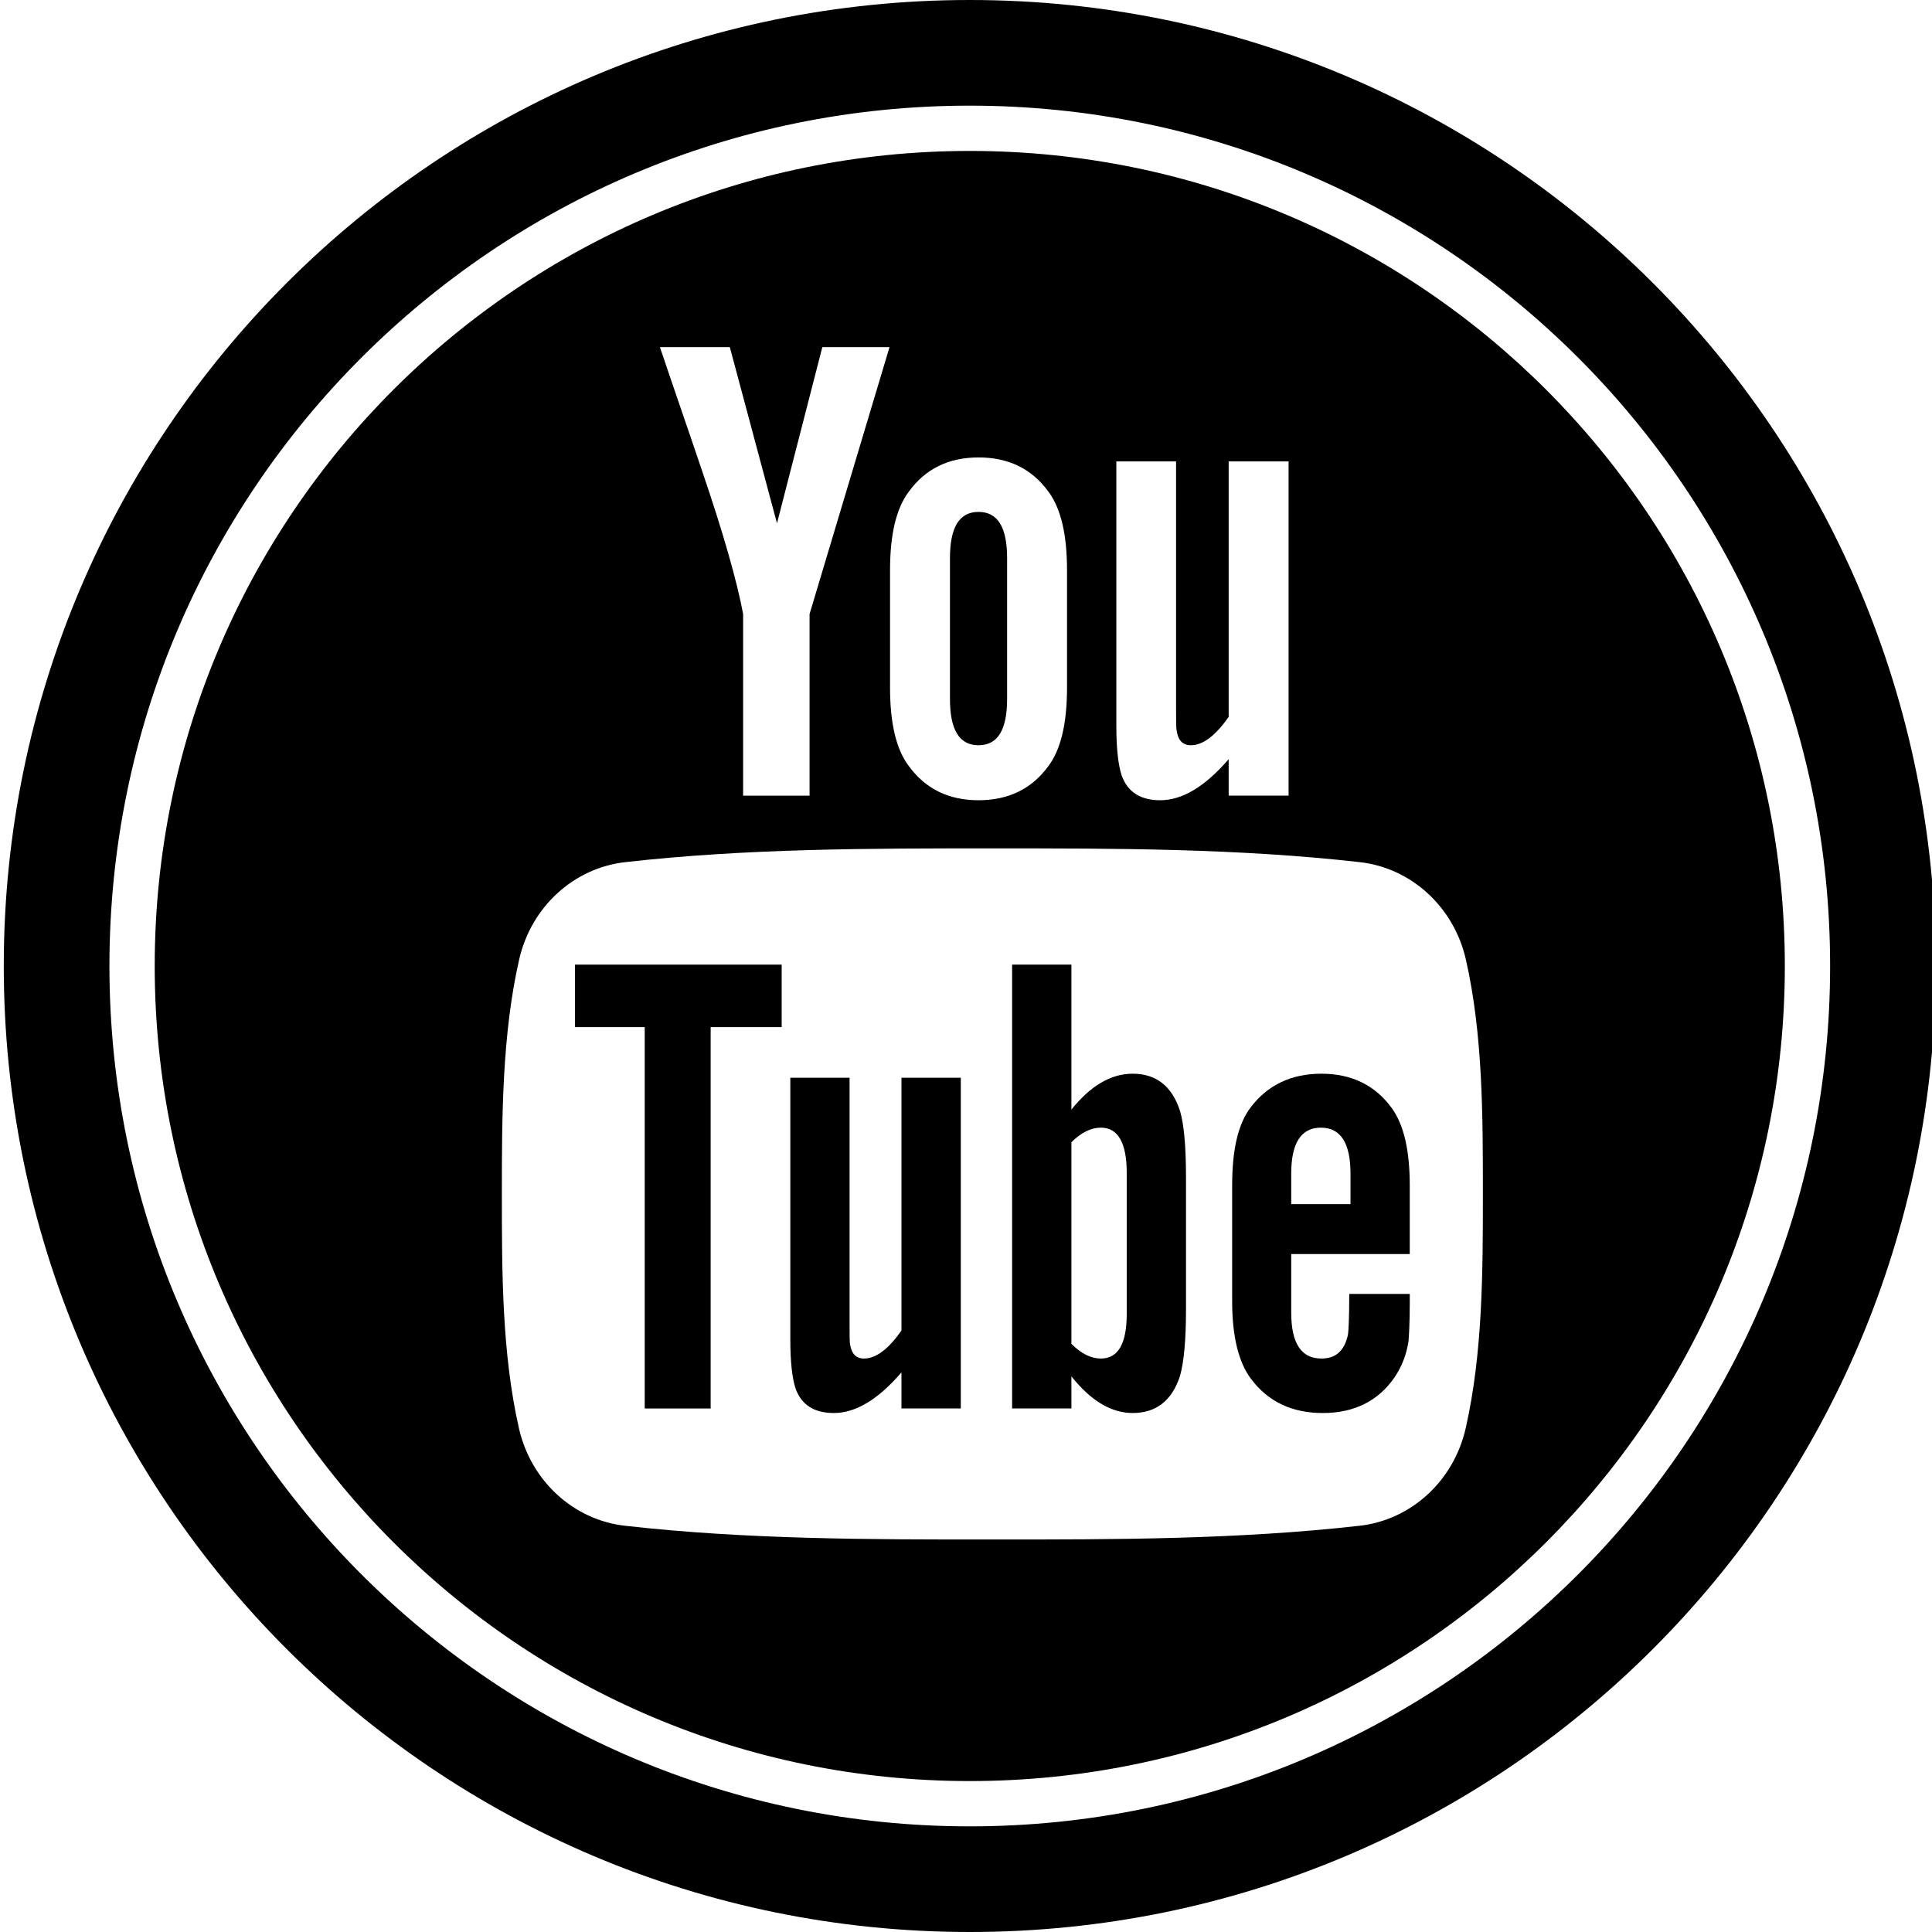 <?xml version="1.0" ?><!DOCTYPE svg  PUBLIC '-//W3C//DTD SVG 1.1//EN'  'http://www.w3.org/Graphics/SVG/1.1/DTD/svg11.dtd'><svg enable-background="new 0 0 512 512" height="512px" id="Layer_1" version="1.1" viewBox="0 0 512 512" width="512px" xml:space="preserve" xmlns="http://www.w3.org/2000/svg" xmlns:xlink="http://www.w3.org/1999/xlink"><g id="YT"><g><path d="M300.16,284.544c-5.776,0-11.156,3.196-16.228,9.508V255.63H268.22v117.628h15.712v-8.502    c5.246,6.566,10.642,9.706,16.228,9.706c6.262,0,10.462-3.328,12.562-9.852c1.044-3.716,1.58-9.552,1.58-17.658v-34.904    c0-8.292-0.536-14.086-1.58-17.612C310.622,287.874,306.422,284.544,300.16,284.544z M298.596,348.208    c0,7.918-2.302,11.82-6.838,11.82c-2.582,0-5.202-1.25-7.826-3.902V302.7c2.626-2.61,5.246-3.86,7.826-3.86    c4.534,0,6.838,4.058,6.838,11.962V348.208z"/><path d="M257,0C115.614,0,1,114.614,1,256s114.614,256,256,256s256-114.614,256-256S398.386,0,257,0z M257,484.002    c-125.92,0-228-102.08-228-228.002S131.08,28,257,28s228,102.08,228,228S382.92,484.002,257,484.002z"/><path d="M259.316,197.498c5.12,0,7.58-4.102,7.58-12.294v-37.26c0-8.192-2.46-12.282-7.58-12.282    c-5.112,0-7.568,4.09-7.568,12.282v37.26C251.748,193.396,254.204,197.498,259.316,197.498z"/><polygon points="152.378,272.196 170.858,272.196 170.858,373.262 188.332,373.262 188.332,272.196 207.15,272.196     207.15,255.634 152.378,255.634   "/><path d="M238.9,352.596c-3.482,4.976-6.782,7.43-9.932,7.43c-2.1,0-3.298-1.25-3.676-3.714c-0.148-0.508-0.148-2.454-0.148-6.17    v-64.524h-15.702v69.3c0,6.192,0.52,10.37,1.384,13.024c1.57,4.444,5.058,6.522,10.122,6.522c5.776,0,11.71-3.526,17.95-10.768    v9.562h15.724v-87.642h-15.724L238.9,352.596L238.9,352.596z"/><path d="M257,40C137.708,40,41,136.706,41,256s96.706,216,216,216s216-96.706,216-216C473,136.708,376.294,40,257,40z     M295.84,122.282h15.828v65.21c0,3.76,0,5.716,0.192,6.248c0.35,2.476,1.598,3.758,3.73,3.758c3.172,0,6.502-2.488,10.02-7.518    v-67.698h15.878v88.572H325.61v-9.664c-6.324,7.332-12.346,10.882-18.136,10.882c-5.108,0-8.642-2.102-10.222-6.578    c-0.876-2.686-1.41-6.92-1.41-13.168v-70.044L295.84,122.282L295.84,122.282z M235.87,151.162c0-9.464,1.598-16.384,4.972-20.862    c4.392-6.058,10.566-9.076,18.474-9.076c7.958,0,14.144,3.018,18.53,9.076c3.332,4.478,4.928,11.398,4.928,20.862v31.014    c0,9.42-1.596,16.396-4.928,20.83c-4.386,6.038-10.572,9.066-18.53,9.066c-7.908,0-14.082-3.028-18.474-9.066    c-3.374-4.432-4.972-11.41-4.972-20.83V151.162z M193.412,92l12.498,46.68L217.926,92h17.802l-21.182,70.718v48.138h-17.61    v-48.138c-1.598-8.526-5.114-21.02-10.764-37.604c-3.714-11.024-7.574-22.092-11.284-33.114H193.412z M388.416,378.524    c-3.172,13.976-14.488,24.28-28.094,25.816c-32.24,3.638-64.87,3.66-97.352,3.638c-32.488,0.022-65.118,0-97.352-3.638    c-13.614-1.536-24.912-11.842-28.09-25.816C133,358.624,133,336.898,133,316.41c0-20.498,0.05-42.214,4.584-62.126    c3.172-13.964,14.478-24.268,28.09-25.804c32.236-3.648,64.866-3.66,97.352-3.648c32.482-0.012,65.112,0,97.352,3.648    c13.606,1.536,24.918,11.842,28.094,25.804c4.528,19.912,4.506,41.628,4.506,62.126    C392.978,336.896,392.952,358.622,388.416,378.524z"/><path d="M350.204,284.544c-8.018,0-14.28,2.986-18.814,8.988c-3.342,4.434-4.856,11.278-4.856,20.642v30.704    c0,9.31,1.712,16.23,5.048,20.61c4.538,5.982,10.79,8.978,19.016,8.978c8.204,0,14.646-3.14,19-9.498    c1.904-2.82,3.14-6.004,3.67-9.52c0.142-1.592,0.334-5.12,0.334-10.226V342.9h-16.036c0,6.368-0.198,9.896-0.338,10.758    c-0.898,4.244-3.156,6.368-7.022,6.368c-5.392,0-8.018-4.046-8.018-12.162V332.33H373.6v-18.156    c0-9.364-1.576-16.208-4.862-20.642C364.342,287.53,358.084,284.544,350.204,284.544z M357.894,319.108h-15.708v-8.104    c0-8.104,2.626-12.162,7.876-12.162c5.202,0,7.832,4.058,7.832,12.162L357.894,319.108L357.894,319.108z"/></g></g></svg>